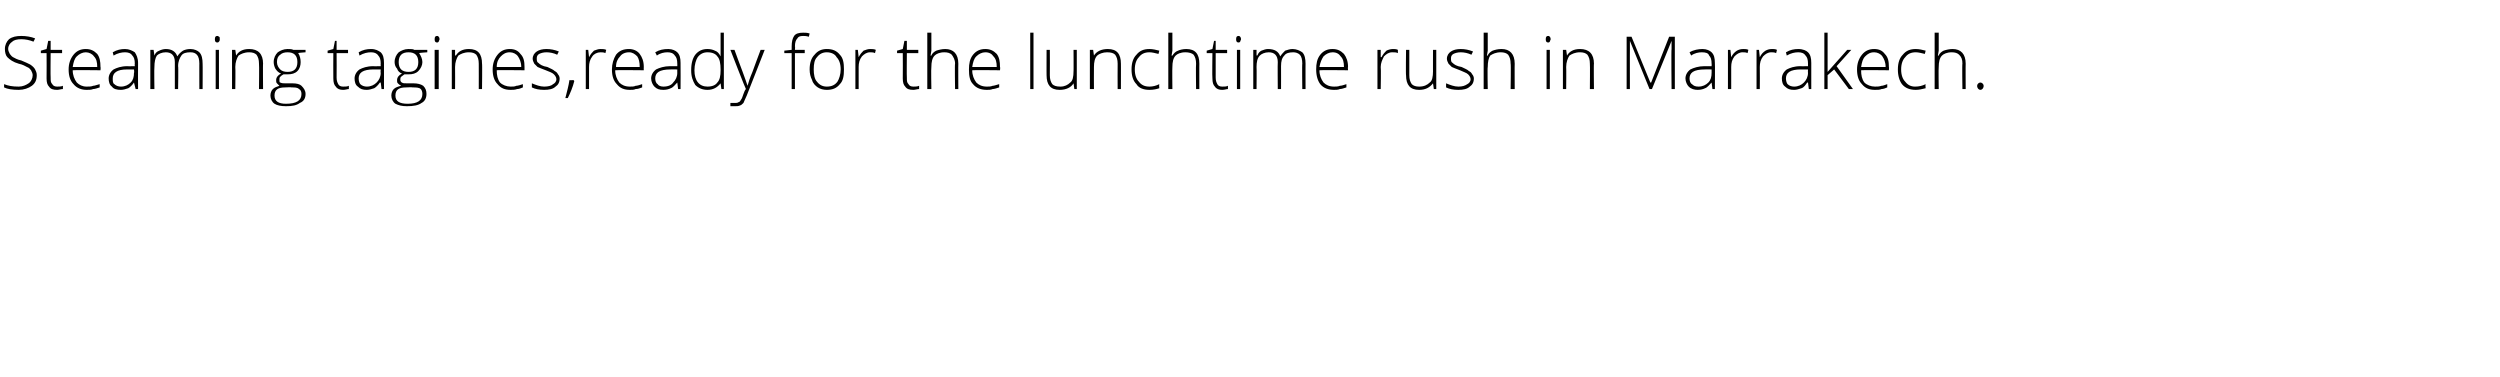 <?xml version="1.0" standalone="no"?><!DOCTYPE svg PUBLIC "-//W3C//DTD SVG 1.1//EN" "http://www.w3.org/Graphics/SVG/1.1/DTD/svg11.dtd"><svg xmlns="http://www.w3.org/2000/svg" version="1.1" width="306px" height="46.2px" viewBox="0 -4 306 46.2" style="top:-4px">  <desc>Steaming tagines,ready for the lunchtime rush in Marrakech.</desc>  <defs/>  <g id="Polygon72293">    <path d="M 4.5 5.2 C 4.5 5.8 4.3 6.2 3.9 6.5 C 3.5 6.8 2.9 7 2.3 7 C 1.5 7 0.9 6.9 0.5 6.7 C 0.5 6.7 0.5 6.3 0.5 6.3 C 1 6.5 1.5 6.6 2.3 6.6 C 2.8 6.6 3.2 6.4 3.5 6.2 C 3.8 6 4 5.6 4 5.2 C 4 5 3.9 4.8 3.8 4.6 C 3.7 4.5 3.6 4.3 3.3 4.2 C 3.1 4.1 2.8 3.9 2.3 3.8 C 1.6 3.6 1.2 3.3 0.9 3 C 0.7 2.8 0.6 2.4 0.6 2 C 0.6 1.5 0.8 1.1 1.1 0.8 C 1.5 0.5 2 0.4 2.6 0.4 C 3.2 0.4 3.8 0.5 4.3 0.7 C 4.3 0.7 4.1 1.1 4.1 1.1 C 3.6 0.9 3.1 0.8 2.6 0.8 C 2.1 0.8 1.7 0.9 1.5 1.1 C 1.2 1.3 1 1.6 1 2 C 1 2.2 1.1 2.4 1.2 2.6 C 1.3 2.7 1.4 2.9 1.6 3 C 1.8 3.1 2.1 3.3 2.6 3.4 C 3.1 3.6 3.5 3.8 3.7 3.9 C 4 4.1 4.2 4.3 4.3 4.5 C 4.4 4.7 4.5 4.9 4.5 5.2 Z M 7 6.6 C 7.2 6.6 7.5 6.6 7.7 6.5 C 7.7 6.5 7.7 6.9 7.7 6.9 C 7.5 6.9 7.2 7 7 7 C 6.5 7 6.2 6.9 6 6.6 C 5.8 6.4 5.7 6.1 5.7 5.6 C 5.72 5.57 5.7 2.5 5.7 2.5 L 5 2.5 L 5 2.2 L 5.7 2 L 5.9 1 L 6.2 1 L 6.2 2.1 L 7.6 2.1 L 7.6 2.5 L 6.2 2.5 C 6.2 2.5 6.17 5.51 6.2 5.5 C 6.2 5.9 6.2 6.1 6.4 6.3 C 6.5 6.5 6.7 6.6 7 6.6 Z M 10.6 7 C 10 7 9.4 6.8 9 6.3 C 8.6 5.9 8.4 5.3 8.4 4.5 C 8.4 3.8 8.6 3.2 9 2.7 C 9.4 2.2 9.9 2 10.5 2 C 11.1 2 11.5 2.2 11.9 2.6 C 12.2 3 12.3 3.5 12.3 4.2 C 12.34 4.21 12.3 4.6 12.3 4.6 C 12.3 4.6 8.9 4.56 8.9 4.6 C 8.9 5.2 9.1 5.7 9.4 6.1 C 9.7 6.4 10.1 6.6 10.6 6.6 C 10.9 6.6 11.2 6.6 11.4 6.5 C 11.6 6.5 11.8 6.4 12.2 6.3 C 12.2 6.3 12.2 6.7 12.2 6.7 C 11.9 6.8 11.6 6.9 11.4 6.9 C 11.2 7 10.9 7 10.6 7 Z M 10.5 2.4 C 10.1 2.4 9.7 2.6 9.4 2.9 C 9.1 3.2 9 3.6 8.9 4.2 C 8.9 4.2 11.9 4.2 11.9 4.2 C 11.9 3.6 11.8 3.2 11.5 2.9 C 11.3 2.6 10.9 2.4 10.5 2.4 Z M 16.6 6.9 L 16.4 6.1 C 16.4 6.1 16.41 6.13 16.4 6.1 C 16.2 6.4 15.9 6.7 15.7 6.8 C 15.4 6.9 15.1 7 14.8 7 C 14.3 7 13.9 6.9 13.7 6.6 C 13.4 6.4 13.3 6 13.3 5.6 C 13.3 5.2 13.5 4.8 13.9 4.5 C 14.3 4.3 14.8 4.1 15.6 4.1 C 15.56 4.12 16.5 4.1 16.5 4.1 C 16.5 4.1 16.47 3.78 16.5 3.8 C 16.5 3.3 16.4 3 16.2 2.8 C 16 2.5 15.7 2.4 15.3 2.4 C 14.9 2.4 14.4 2.5 13.9 2.8 C 13.9 2.8 13.8 2.4 13.8 2.4 C 14.3 2.1 14.8 2 15.3 2 C 15.8 2 16.2 2.2 16.5 2.4 C 16.7 2.7 16.9 3.1 16.9 3.7 C 16.88 3.71 16.9 6.9 16.9 6.9 L 16.6 6.9 Z M 14.8 6.6 C 15.3 6.6 15.7 6.4 16 6.1 C 16.3 5.8 16.4 5.4 16.4 4.9 C 16.45 4.93 16.4 4.5 16.4 4.5 C 16.4 4.5 15.61 4.49 15.6 4.5 C 14.9 4.5 14.5 4.6 14.2 4.8 C 13.9 5 13.8 5.3 13.8 5.6 C 13.8 5.9 13.8 6.2 14 6.3 C 14.2 6.5 14.5 6.6 14.8 6.6 Z M 24.4 6.9 C 24.4 6.9 24.39 3.75 24.4 3.8 C 24.4 3.3 24.3 2.9 24.1 2.7 C 23.9 2.5 23.7 2.4 23.3 2.4 C 22.8 2.4 22.4 2.5 22.2 2.8 C 22 3.1 21.8 3.5 21.8 4.1 C 21.85 4.09 21.8 6.9 21.8 6.9 L 21.4 6.9 C 21.4 6.9 21.41 3.62 21.4 3.6 C 21.4 2.8 21 2.4 20.3 2.4 C 19.8 2.4 19.4 2.6 19.2 2.8 C 19 3.1 18.9 3.6 18.9 4.2 C 18.86 4.25 18.9 6.9 18.9 6.9 L 18.4 6.9 L 18.4 2.1 L 18.8 2.1 L 18.9 2.8 C 18.9 2.8 18.91 2.76 18.9 2.8 C 19 2.5 19.2 2.3 19.5 2.2 C 19.7 2.1 20 2 20.3 2 C 21 2 21.5 2.3 21.7 2.9 C 21.7 2.9 21.7 2.9 21.7 2.9 C 21.9 2.6 22.1 2.4 22.4 2.2 C 22.6 2.1 22.9 2 23.3 2 C 23.8 2 24.2 2.2 24.4 2.4 C 24.7 2.7 24.8 3.2 24.8 3.8 C 24.82 3.76 24.8 6.9 24.8 6.9 L 24.4 6.9 Z M 26.8 6.9 L 26.4 6.9 L 26.4 2.1 L 26.8 2.1 L 26.8 6.9 Z M 26.6 1.2 C 26.4 1.2 26.3 1.1 26.3 0.8 C 26.3 0.5 26.4 0.4 26.6 0.4 C 26.7 0.4 26.7 0.4 26.8 0.5 C 26.9 0.5 26.9 0.6 26.9 0.8 C 26.9 0.9 26.9 1 26.8 1.1 C 26.7 1.2 26.7 1.2 26.6 1.2 C 26.6 1.2 26.6 1.2 26.6 1.2 Z M 31.7 6.9 C 31.7 6.9 31.74 3.79 31.7 3.8 C 31.7 3.3 31.6 3 31.4 2.7 C 31.2 2.5 30.9 2.4 30.5 2.4 C 29.9 2.4 29.5 2.6 29.2 2.8 C 29 3.1 28.8 3.6 28.8 4.2 C 28.84 4.25 28.8 6.9 28.8 6.9 L 28.4 6.9 L 28.4 2.1 L 28.8 2.1 L 28.9 2.8 C 28.9 2.8 28.89 2.76 28.9 2.8 C 29.2 2.3 29.7 2 30.5 2 C 31.6 2 32.2 2.6 32.2 3.8 C 32.17 3.76 32.2 6.9 32.2 6.9 L 31.7 6.9 Z M 37.4 2.1 L 37.4 2.4 C 37.4 2.4 36.45 2.47 36.5 2.5 C 36.7 2.8 36.8 3.2 36.8 3.6 C 36.8 4 36.7 4.4 36.4 4.7 C 36.1 5 35.7 5.1 35.2 5.1 C 34.9 5.1 34.8 5.1 34.7 5.1 C 34.5 5.2 34.4 5.3 34.3 5.4 C 34.2 5.5 34.2 5.6 34.2 5.8 C 34.2 5.9 34.2 6.1 34.3 6.1 C 34.5 6.2 34.7 6.2 34.9 6.2 C 34.9 6.2 35.8 6.2 35.8 6.2 C 36.3 6.2 36.7 6.3 36.9 6.5 C 37.2 6.8 37.4 7.1 37.4 7.5 C 37.4 8 37.2 8.4 36.7 8.6 C 36.3 8.9 35.8 9 35 9 C 34.4 9 33.9 8.9 33.6 8.7 C 33.3 8.5 33.1 8.1 33.1 7.7 C 33.1 7.4 33.2 7.1 33.4 6.9 C 33.6 6.7 33.9 6.6 34.2 6.5 C 34.1 6.4 34 6.3 33.9 6.2 C 33.8 6.1 33.8 6 33.8 5.8 C 33.8 5.5 34 5.2 34.4 5 C 34.1 4.9 33.9 4.7 33.7 4.4 C 33.6 4.2 33.5 3.9 33.5 3.6 C 33.5 3.1 33.7 2.7 34 2.4 C 34.3 2.2 34.7 2 35.2 2 C 35.5 2 35.7 2 35.9 2.1 C 35.91 2.11 37.4 2.1 37.4 2.1 Z M 34.9 6.7 C 34 6.7 33.6 7 33.6 7.7 C 33.6 8.4 34.1 8.7 35 8.7 C 36.3 8.7 36.9 8.3 36.9 7.5 C 36.9 7.2 36.8 7 36.6 6.9 C 36.4 6.7 36.1 6.7 35.7 6.7 C 35.67 6.66 34.9 6.7 34.9 6.7 C 34.9 6.7 34.89 6.66 34.9 6.7 Z M 33.9 3.6 C 33.9 4 34.1 4.3 34.3 4.5 C 34.5 4.7 34.8 4.8 35.2 4.8 C 35.6 4.8 35.9 4.7 36.1 4.5 C 36.3 4.3 36.4 4 36.4 3.6 C 36.4 3.2 36.3 2.9 36.1 2.7 C 35.9 2.5 35.6 2.4 35.2 2.4 C 34.8 2.4 34.5 2.5 34.3 2.7 C 34 2.9 33.9 3.2 33.9 3.6 Z M 42 6.6 C 42.3 6.6 42.5 6.6 42.7 6.5 C 42.7 6.5 42.7 6.9 42.7 6.9 C 42.5 6.9 42.3 7 42 7 C 41.6 7 41.3 6.9 41.1 6.6 C 40.9 6.4 40.8 6.1 40.8 5.6 C 40.78 5.57 40.8 2.5 40.8 2.5 L 40.1 2.5 L 40.1 2.2 L 40.8 2 L 41 1 L 41.2 1 L 41.2 2.1 L 42.6 2.1 L 42.6 2.5 L 41.2 2.5 C 41.2 2.5 41.22 5.51 41.2 5.5 C 41.2 5.9 41.3 6.1 41.4 6.3 C 41.5 6.5 41.7 6.6 42 6.6 Z M 46.7 6.9 L 46.6 6.1 C 46.6 6.1 46.53 6.13 46.5 6.1 C 46.3 6.4 46 6.7 45.8 6.8 C 45.5 6.9 45.2 7 44.9 7 C 44.4 7 44.1 6.9 43.8 6.6 C 43.5 6.4 43.4 6 43.4 5.6 C 43.4 5.2 43.6 4.8 44 4.5 C 44.4 4.3 44.9 4.1 45.7 4.1 C 45.67 4.12 46.6 4.1 46.6 4.1 C 46.6 4.1 46.58 3.78 46.6 3.8 C 46.6 3.3 46.5 3 46.3 2.8 C 46.1 2.5 45.8 2.4 45.4 2.4 C 45 2.4 44.5 2.5 44 2.8 C 44 2.8 43.9 2.4 43.9 2.4 C 44.4 2.1 44.9 2 45.4 2 C 46 2 46.3 2.2 46.6 2.4 C 46.9 2.7 47 3.1 47 3.7 C 47 3.71 47 6.9 47 6.9 L 46.7 6.9 Z M 44.9 6.6 C 45.4 6.6 45.8 6.4 46.1 6.1 C 46.4 5.8 46.6 5.4 46.6 4.9 C 46.56 4.93 46.6 4.5 46.6 4.5 C 46.6 4.5 45.73 4.49 45.7 4.5 C 45.1 4.5 44.6 4.6 44.3 4.8 C 44 5 43.9 5.3 43.9 5.6 C 43.9 5.9 44 6.2 44.1 6.3 C 44.3 6.5 44.6 6.6 44.9 6.6 Z M 52.3 2.1 L 52.3 2.4 C 52.3 2.4 51.28 2.47 51.3 2.5 C 51.5 2.8 51.7 3.2 51.7 3.6 C 51.7 4 51.5 4.4 51.2 4.7 C 50.9 5 50.5 5.1 50 5.1 C 49.8 5.1 49.6 5.1 49.5 5.1 C 49.4 5.2 49.2 5.3 49.1 5.4 C 49 5.5 49 5.6 49 5.8 C 49 5.9 49.1 6.1 49.2 6.1 C 49.3 6.2 49.5 6.2 49.8 6.2 C 49.8 6.2 50.6 6.2 50.6 6.2 C 51.1 6.2 51.5 6.3 51.8 6.5 C 52.1 6.8 52.2 7.1 52.2 7.5 C 52.2 8 52 8.4 51.6 8.6 C 51.2 8.9 50.6 9 49.8 9 C 49.2 9 48.8 8.9 48.4 8.7 C 48.1 8.5 47.9 8.1 47.9 7.7 C 47.9 7.4 48 7.1 48.2 6.9 C 48.4 6.7 48.7 6.6 49.1 6.5 C 48.9 6.4 48.8 6.3 48.7 6.2 C 48.6 6.1 48.6 6 48.6 5.8 C 48.6 5.5 48.8 5.2 49.2 5 C 48.9 4.9 48.7 4.7 48.6 4.4 C 48.4 4.2 48.3 3.9 48.3 3.6 C 48.3 3.1 48.5 2.7 48.8 2.4 C 49.1 2.2 49.5 2 50 2 C 50.3 2 50.6 2 50.7 2.1 C 50.74 2.11 52.3 2.1 52.3 2.1 Z M 49.7 6.7 C 48.8 6.7 48.4 7 48.4 7.7 C 48.4 8.4 48.9 8.7 49.9 8.7 C 51.1 8.7 51.7 8.3 51.7 7.5 C 51.7 7.2 51.6 7 51.5 6.9 C 51.3 6.7 50.9 6.7 50.5 6.7 C 50.5 6.66 49.7 6.7 49.7 6.7 C 49.7 6.7 49.72 6.66 49.7 6.7 Z M 48.8 3.6 C 48.8 4 48.9 4.3 49.1 4.5 C 49.3 4.7 49.6 4.8 50 4.8 C 50.4 4.8 50.7 4.7 50.9 4.5 C 51.1 4.3 51.2 4 51.2 3.6 C 51.2 3.2 51.1 2.9 50.9 2.7 C 50.7 2.5 50.4 2.4 50 2.4 C 49.6 2.4 49.3 2.5 49.1 2.7 C 48.9 2.9 48.8 3.2 48.8 3.6 Z M 53.7 6.9 L 53.2 6.9 L 53.2 2.1 L 53.7 2.1 L 53.7 6.9 Z M 53.5 1.2 C 53.3 1.2 53.2 1.1 53.2 0.8 C 53.2 0.5 53.3 0.4 53.5 0.4 C 53.6 0.4 53.6 0.4 53.7 0.5 C 53.7 0.5 53.8 0.6 53.8 0.8 C 53.8 0.9 53.7 1 53.7 1.1 C 53.6 1.2 53.6 1.2 53.5 1.2 C 53.5 1.2 53.5 1.2 53.5 1.2 Z M 58.6 6.9 C 58.6 6.9 58.61 3.79 58.6 3.8 C 58.6 3.3 58.5 3 58.3 2.7 C 58.1 2.5 57.8 2.4 57.4 2.4 C 56.8 2.4 56.4 2.6 56.1 2.8 C 55.9 3.1 55.7 3.6 55.7 4.2 C 55.72 4.25 55.7 6.9 55.7 6.9 L 55.3 6.9 L 55.3 2.1 L 55.7 2.1 L 55.7 2.8 C 55.7 2.8 55.76 2.76 55.8 2.8 C 56.1 2.3 56.6 2 57.4 2 C 58.5 2 59 2.6 59 3.8 C 59.04 3.76 59 6.9 59 6.9 L 58.6 6.9 Z M 62.5 7 C 61.8 7 61.3 6.8 60.9 6.3 C 60.5 5.9 60.3 5.3 60.3 4.5 C 60.3 3.8 60.5 3.2 60.9 2.7 C 61.3 2.2 61.8 2 62.4 2 C 63 2 63.4 2.2 63.7 2.6 C 64.1 3 64.2 3.5 64.2 4.2 C 64.21 4.21 64.2 4.6 64.2 4.6 C 64.2 4.6 60.77 4.56 60.8 4.6 C 60.8 5.2 60.9 5.7 61.2 6.1 C 61.5 6.4 62 6.6 62.5 6.6 C 62.8 6.6 63 6.6 63.2 6.5 C 63.4 6.5 63.7 6.4 64 6.3 C 64 6.3 64 6.7 64 6.7 C 63.8 6.8 63.5 6.9 63.3 6.9 C 63 7 62.8 7 62.5 7 Z M 62.4 2.4 C 61.9 2.4 61.6 2.6 61.3 2.9 C 61 3.2 60.8 3.6 60.8 4.2 C 60.8 4.2 63.8 4.2 63.8 4.2 C 63.8 3.6 63.6 3.2 63.4 2.9 C 63.2 2.6 62.8 2.4 62.4 2.4 Z M 68.5 5.6 C 68.5 6.1 68.3 6.4 68 6.6 C 67.7 6.9 67.2 7 66.6 7 C 66 7 65.5 6.9 65.1 6.7 C 65.1 6.7 65.1 6.2 65.1 6.2 C 65.6 6.4 66.1 6.6 66.6 6.6 C 67.1 6.6 67.5 6.5 67.7 6.3 C 67.9 6.2 68.1 6 68.1 5.7 C 68.1 5.5 68 5.3 67.8 5.1 C 67.6 4.9 67.3 4.8 66.8 4.6 C 66.3 4.4 66 4.3 65.8 4.2 C 65.6 4 65.5 3.9 65.4 3.8 C 65.3 3.6 65.2 3.4 65.2 3.2 C 65.2 2.8 65.4 2.5 65.7 2.3 C 66 2.1 66.4 2 66.9 2 C 67.4 2 67.9 2.1 68.4 2.3 C 68.4 2.3 68.2 2.7 68.2 2.7 C 67.8 2.5 67.3 2.4 66.9 2.4 C 66.5 2.4 66.2 2.5 66 2.6 C 65.8 2.7 65.7 2.9 65.7 3.1 C 65.7 3.4 65.7 3.6 65.9 3.7 C 66.1 3.9 66.4 4.1 67 4.2 C 67.4 4.4 67.7 4.5 67.9 4.7 C 68.1 4.8 68.2 4.9 68.3 5.1 C 68.4 5.2 68.5 5.4 68.5 5.6 Z M 70.2 5.8 C 70.2 5.8 70.27 5.93 70.3 5.9 C 70.1 6.7 69.8 7.4 69.5 8 C 69.5 8 69.2 8 69.2 8 C 69.4 7.2 69.6 6.5 69.7 5.8 C 69.71 5.84 70.2 5.8 70.2 5.8 Z M 73.5 2 C 73.7 2 74 2 74.2 2.1 C 74.2 2.1 74.1 2.5 74.1 2.5 C 73.9 2.4 73.7 2.4 73.5 2.4 C 73.1 2.4 72.7 2.6 72.5 2.9 C 72.2 3.3 72.1 3.7 72.1 4.2 C 72.09 4.25 72.1 6.9 72.1 6.9 L 71.7 6.9 L 71.7 2.1 L 72 2.1 L 72.1 3 C 72.1 3 72.1 2.97 72.1 3 C 72.3 2.6 72.5 2.4 72.7 2.2 C 73 2.1 73.2 2 73.5 2 Z M 77.1 7 C 76.4 7 75.9 6.8 75.5 6.3 C 75.1 5.9 74.9 5.3 74.9 4.5 C 74.9 3.8 75.1 3.2 75.4 2.7 C 75.8 2.2 76.3 2 77 2 C 77.5 2 78 2.2 78.3 2.6 C 78.6 3 78.8 3.5 78.8 4.2 C 78.78 4.21 78.8 4.6 78.8 4.6 C 78.8 4.6 75.34 4.56 75.3 4.6 C 75.3 5.2 75.5 5.7 75.8 6.1 C 76.1 6.4 76.5 6.6 77.1 6.6 C 77.4 6.6 77.6 6.6 77.8 6.5 C 78 6.5 78.3 6.4 78.6 6.3 C 78.6 6.3 78.6 6.7 78.6 6.7 C 78.3 6.8 78.1 6.9 77.8 6.9 C 77.6 7 77.4 7 77.1 7 Z M 77 2.4 C 76.5 2.4 76.1 2.6 75.9 2.9 C 75.6 3.2 75.4 3.6 75.4 4.2 C 75.4 4.2 78.3 4.2 78.3 4.2 C 78.3 3.6 78.2 3.2 78 2.9 C 77.7 2.6 77.4 2.4 77 2.4 Z M 83 6.9 L 82.9 6.1 C 82.9 6.1 82.85 6.13 82.9 6.1 C 82.6 6.4 82.4 6.7 82.1 6.8 C 81.9 6.9 81.6 7 81.2 7 C 80.7 7 80.4 6.9 80.1 6.6 C 79.9 6.4 79.7 6 79.7 5.6 C 79.7 5.2 79.9 4.8 80.3 4.5 C 80.7 4.3 81.3 4.1 82 4.1 C 82 4.12 82.9 4.1 82.9 4.1 C 82.9 4.1 82.91 3.78 82.9 3.8 C 82.9 3.3 82.8 3 82.6 2.8 C 82.4 2.5 82.1 2.4 81.7 2.4 C 81.3 2.4 80.8 2.5 80.4 2.8 C 80.4 2.8 80.2 2.4 80.2 2.4 C 80.7 2.1 81.2 2 81.8 2 C 82.3 2 82.7 2.2 82.9 2.4 C 83.2 2.7 83.3 3.1 83.3 3.7 C 83.32 3.71 83.3 6.9 83.3 6.9 L 83 6.9 Z M 81.2 6.6 C 81.8 6.6 82.2 6.4 82.4 6.1 C 82.7 5.8 82.9 5.4 82.9 4.9 C 82.89 4.93 82.9 4.5 82.9 4.5 C 82.9 4.5 82.05 4.49 82.1 4.5 C 81.4 4.5 80.9 4.6 80.6 4.8 C 80.3 5 80.2 5.3 80.2 5.6 C 80.2 5.9 80.3 6.2 80.5 6.3 C 80.6 6.5 80.9 6.6 81.2 6.6 Z M 86.6 2 C 87 2 87.3 2.1 87.5 2.2 C 87.8 2.3 88 2.5 88.2 2.9 C 88.2 2.9 88.2 2.9 88.2 2.9 C 88.2 2.5 88.2 2.1 88.2 1.8 C 88.19 1.77 88.2 0 88.2 0 L 88.6 0 L 88.6 6.9 L 88.3 6.9 L 88.2 6.2 C 88.2 6.2 88.19 6.16 88.2 6.2 C 87.8 6.7 87.3 7 86.6 7 C 86 7 85.5 6.8 85.1 6.4 C 84.8 5.9 84.6 5.4 84.6 4.6 C 84.6 3.7 84.8 3.1 85.1 2.7 C 85.5 2.2 86 2 86.6 2 Z M 86.6 2.4 C 86.1 2.4 85.7 2.6 85.4 3 C 85.2 3.3 85 3.9 85 4.6 C 85 5.9 85.6 6.6 86.6 6.6 C 87.2 6.6 87.6 6.4 87.8 6.1 C 88.1 5.8 88.2 5.3 88.2 4.6 C 88.2 4.6 88.2 4.5 88.2 4.5 C 88.2 3.8 88.1 3.2 87.8 2.9 C 87.6 2.6 87.2 2.4 86.6 2.4 Z M 89.4 2.1 L 89.9 2.1 C 89.9 2.1 90.88 4.79 90.9 4.8 C 91.2 5.6 91.4 6.2 91.5 6.5 C 91.5 6.5 91.5 6.5 91.5 6.5 C 91.6 6.1 91.8 5.5 92.1 4.8 C 92.1 4.76 93.1 2.1 93.1 2.1 L 93.6 2.1 C 93.6 2.1 91.42 7.66 91.4 7.7 C 91.2 8.1 91.1 8.4 91 8.6 C 90.9 8.7 90.7 8.9 90.6 8.9 C 90.4 9 90.2 9 90 9 C 89.8 9 89.6 9 89.4 9 C 89.4 9 89.4 8.6 89.4 8.6 C 89.6 8.6 89.8 8.6 90 8.6 C 90.1 8.6 90.3 8.6 90.4 8.5 C 90.5 8.5 90.6 8.4 90.7 8.2 C 90.8 8.1 90.9 7.8 91 7.5 C 91.1 7.2 91.2 7 91.3 6.9 C 91.25 6.89 89.4 2.1 89.4 2.1 Z M 98.5 2.5 L 97.3 2.5 L 97.3 6.9 L 96.9 6.9 L 96.9 2.5 L 96 2.5 L 96 2.2 L 96.9 2.1 C 96.9 2.1 96.91 1.7 96.9 1.7 C 96.9 1.1 97 0.7 97.2 0.4 C 97.4 0.1 97.8 0 98.3 0 C 98.6 0 98.8 0 99.1 0.1 C 99.1 0.1 99 0.5 99 0.5 C 98.7 0.4 98.5 0.4 98.3 0.4 C 97.9 0.4 97.7 0.5 97.6 0.7 C 97.4 0.9 97.3 1.2 97.3 1.7 C 97.34 1.67 97.3 2.1 97.3 2.1 L 98.5 2.1 L 98.5 2.5 Z M 103.3 4.5 C 103.3 5.3 103.2 5.9 102.8 6.3 C 102.4 6.8 101.9 7 101.2 7 C 100.8 7 100.4 6.9 100.1 6.7 C 99.8 6.5 99.5 6.2 99.4 5.8 C 99.2 5.4 99.1 5 99.1 4.5 C 99.1 3.7 99.3 3.1 99.7 2.7 C 100.1 2.2 100.6 2 101.2 2 C 101.9 2 102.4 2.2 102.8 2.7 C 103.2 3.1 103.3 3.7 103.3 4.5 Z M 99.6 4.5 C 99.6 5.1 99.7 5.7 100 6 C 100.3 6.4 100.7 6.6 101.2 6.6 C 101.8 6.6 102.2 6.4 102.5 6 C 102.7 5.7 102.9 5.1 102.9 4.5 C 102.9 3.8 102.7 3.3 102.4 3 C 102.2 2.6 101.7 2.4 101.2 2.4 C 100.7 2.4 100.3 2.6 100 3 C 99.7 3.3 99.6 3.8 99.6 4.5 Z M 106.5 2 C 106.7 2 107 2 107.2 2.1 C 107.2 2.1 107.1 2.5 107.1 2.5 C 106.9 2.4 106.7 2.4 106.5 2.4 C 106.1 2.4 105.8 2.6 105.5 2.9 C 105.2 3.3 105.1 3.7 105.1 4.2 C 105.1 4.25 105.1 6.9 105.1 6.9 L 104.7 6.9 L 104.7 2.1 L 105 2.1 L 105.1 3 C 105.1 3 105.11 2.97 105.1 3 C 105.3 2.6 105.5 2.4 105.7 2.2 C 106 2.1 106.2 2 106.5 2 Z M 111.8 6.6 C 112 6.6 112.3 6.6 112.5 6.5 C 112.5 6.5 112.5 6.9 112.5 6.9 C 112.3 6.9 112 7 111.8 7 C 111.3 7 111 6.9 110.8 6.6 C 110.6 6.4 110.5 6.1 110.5 5.6 C 110.52 5.57 110.5 2.5 110.5 2.5 L 109.8 2.5 L 109.8 2.2 L 110.5 2 L 110.7 1 L 111 1 L 111 2.1 L 112.4 2.1 L 112.4 2.5 L 111 2.5 C 111 2.5 110.97 5.51 111 5.5 C 111 5.9 111 6.1 111.2 6.3 C 111.3 6.5 111.5 6.6 111.8 6.6 Z M 116.9 6.9 C 116.9 6.9 116.85 3.79 116.9 3.8 C 116.9 3.3 116.7 3 116.5 2.7 C 116.3 2.5 116 2.4 115.6 2.4 C 115 2.4 114.6 2.6 114.4 2.8 C 114.1 3.1 114 3.6 114 4.2 C 113.95 4.25 114 6.9 114 6.9 L 113.5 6.9 L 113.5 0 L 114 0 L 114 2.2 L 113.9 2.8 C 113.9 2.8 113.96 2.83 114 2.8 C 114.1 2.5 114.4 2.3 114.6 2.2 C 114.9 2.1 115.3 2 115.7 2 C 116.7 2 117.3 2.6 117.3 3.8 C 117.28 3.76 117.3 6.9 117.3 6.9 L 116.9 6.9 Z M 120.8 7 C 120.1 7 119.5 6.8 119.1 6.3 C 118.7 5.9 118.6 5.3 118.6 4.5 C 118.6 3.8 118.7 3.2 119.1 2.7 C 119.5 2.2 120 2 120.6 2 C 121.2 2 121.6 2.2 122 2.6 C 122.3 3 122.4 3.5 122.4 4.2 C 122.45 4.21 122.4 4.6 122.4 4.6 C 122.4 4.6 119.01 4.56 119 4.6 C 119 5.2 119.2 5.7 119.5 6.1 C 119.8 6.4 120.2 6.6 120.8 6.6 C 121 6.6 121.3 6.6 121.5 6.5 C 121.7 6.5 121.9 6.4 122.3 6.3 C 122.3 6.3 122.3 6.7 122.3 6.7 C 122 6.8 121.7 6.9 121.5 6.9 C 121.3 7 121 7 120.8 7 Z M 120.6 2.4 C 120.2 2.4 119.8 2.6 119.5 2.9 C 119.2 3.2 119.1 3.6 119 4.2 C 119 4.2 122 4.2 122 4.2 C 122 3.6 121.9 3.2 121.6 2.9 C 121.4 2.6 121.1 2.4 120.6 2.4 Z M 126.5 6.9 L 126.1 6.9 L 126.1 0 L 126.5 0 L 126.5 6.9 Z M 128.5 2.1 C 128.5 2.1 128.52 5.2 128.5 5.2 C 128.5 5.7 128.6 6 128.8 6.3 C 129 6.5 129.3 6.6 129.8 6.6 C 130.3 6.6 130.7 6.4 131 6.1 C 131.3 5.9 131.4 5.4 131.4 4.7 C 131.42 4.75 131.4 2.1 131.4 2.1 L 131.8 2.1 L 131.8 6.9 L 131.5 6.9 L 131.4 6.2 C 131.4 6.2 131.37 6.23 131.4 6.2 C 131.1 6.7 130.5 7 129.7 7 C 128.6 7 128.1 6.4 128.1 5.2 C 128.09 5.23 128.1 2.1 128.1 2.1 L 128.5 2.1 Z M 136.8 6.9 C 136.8 6.9 136.78 3.79 136.8 3.8 C 136.8 3.3 136.7 3 136.5 2.7 C 136.3 2.5 136 2.4 135.5 2.4 C 135 2.4 134.5 2.6 134.3 2.8 C 134 3.1 133.9 3.6 133.9 4.2 C 133.88 4.25 133.9 6.9 133.9 6.9 L 133.4 6.9 L 133.4 2.1 L 133.8 2.1 L 133.9 2.8 C 133.9 2.8 133.93 2.76 133.9 2.8 C 134.2 2.3 134.8 2 135.6 2 C 136.7 2 137.2 2.6 137.2 3.8 C 137.21 3.76 137.2 6.9 137.2 6.9 L 136.8 6.9 Z M 141.9 6.8 C 141.6 6.9 141.2 7 140.7 7 C 140 7 139.4 6.8 139.1 6.3 C 138.7 5.9 138.5 5.3 138.5 4.5 C 138.5 3.7 138.7 3.1 139.1 2.7 C 139.5 2.2 140 2 140.7 2 C 141.1 2 141.5 2.1 141.9 2.2 C 141.9 2.2 141.8 2.6 141.8 2.6 C 141.4 2.5 141 2.4 140.7 2.4 C 140.1 2.4 139.7 2.6 139.4 3 C 139.1 3.3 138.9 3.8 138.9 4.5 C 138.9 5.2 139.1 5.7 139.4 6 C 139.7 6.4 140.1 6.6 140.7 6.6 C 141.1 6.6 141.5 6.5 141.9 6.3 C 141.86 6.35 141.9 6.8 141.9 6.8 C 141.9 6.8 141.86 6.75 141.9 6.8 Z M 146.4 6.9 C 146.4 6.9 146.36 3.79 146.4 3.8 C 146.4 3.3 146.3 3 146.1 2.7 C 145.9 2.5 145.5 2.4 145.1 2.4 C 144.5 2.4 144.1 2.6 143.9 2.8 C 143.6 3.1 143.5 3.6 143.5 4.2 C 143.47 4.25 143.5 6.9 143.5 6.9 L 143 6.9 L 143 0 L 143.5 0 L 143.5 2.2 L 143.4 2.8 C 143.4 2.8 143.48 2.83 143.5 2.8 C 143.7 2.5 143.9 2.3 144.2 2.2 C 144.4 2.1 144.8 2 145.2 2 C 146.3 2 146.8 2.6 146.8 3.8 C 146.79 3.76 146.8 6.9 146.8 6.9 L 146.4 6.9 Z M 149.6 6.6 C 149.9 6.6 150.1 6.6 150.3 6.5 C 150.3 6.5 150.3 6.9 150.3 6.9 C 150.1 6.9 149.9 7 149.6 7 C 149.2 7 148.9 6.9 148.7 6.6 C 148.5 6.4 148.4 6.1 148.4 5.6 C 148.36 5.57 148.4 2.5 148.4 2.5 L 147.7 2.5 L 147.7 2.2 L 148.4 2 L 148.6 1 L 148.8 1 L 148.8 2.1 L 150.2 2.1 L 150.2 2.5 L 148.8 2.5 C 148.8 2.5 148.8 5.51 148.8 5.5 C 148.8 5.9 148.9 6.1 149 6.3 C 149.1 6.5 149.3 6.6 149.6 6.6 Z M 151.8 6.9 L 151.4 6.9 L 151.4 2.1 L 151.8 2.1 L 151.8 6.9 Z M 151.6 1.2 C 151.4 1.2 151.3 1.1 151.3 0.8 C 151.3 0.5 151.4 0.4 151.6 0.4 C 151.7 0.4 151.7 0.4 151.8 0.5 C 151.8 0.5 151.9 0.6 151.9 0.8 C 151.9 0.9 151.8 1 151.8 1.1 C 151.7 1.2 151.7 1.2 151.6 1.2 C 151.6 1.2 151.6 1.2 151.6 1.2 Z M 159.4 6.9 C 159.4 6.9 159.36 3.75 159.4 3.8 C 159.4 3.3 159.3 2.9 159.1 2.7 C 158.9 2.5 158.6 2.4 158.3 2.4 C 157.8 2.4 157.4 2.5 157.2 2.8 C 156.9 3.1 156.8 3.5 156.8 4.1 C 156.81 4.09 156.8 6.9 156.8 6.9 L 156.4 6.9 C 156.4 6.9 156.37 3.62 156.4 3.6 C 156.4 2.8 156 2.4 155.3 2.4 C 154.8 2.4 154.4 2.6 154.2 2.8 C 153.9 3.1 153.8 3.6 153.8 4.2 C 153.83 4.25 153.8 6.9 153.8 6.9 L 153.4 6.9 L 153.4 2.1 L 153.8 2.1 L 153.8 2.8 C 153.8 2.8 153.87 2.76 153.9 2.8 C 154 2.5 154.2 2.3 154.4 2.2 C 154.7 2.1 154.9 2 155.2 2 C 156 2 156.5 2.3 156.7 2.9 C 156.7 2.9 156.7 2.9 156.7 2.9 C 156.9 2.6 157.1 2.4 157.3 2.2 C 157.6 2.1 157.9 2 158.2 2 C 158.7 2 159.1 2.2 159.4 2.4 C 159.7 2.7 159.8 3.2 159.8 3.8 C 159.79 3.76 159.8 6.9 159.8 6.9 L 159.4 6.9 Z M 163.3 7 C 162.6 7 162 6.8 161.6 6.3 C 161.3 5.9 161.1 5.3 161.1 4.5 C 161.1 3.8 161.2 3.2 161.6 2.7 C 162 2.2 162.5 2 163.1 2 C 163.7 2 164.1 2.2 164.5 2.6 C 164.8 3 165 3.5 165 4.2 C 164.96 4.21 165 4.6 165 4.6 C 165 4.6 161.52 4.56 161.5 4.6 C 161.5 5.2 161.7 5.7 162 6.1 C 162.3 6.4 162.7 6.6 163.3 6.6 C 163.5 6.6 163.8 6.6 164 6.5 C 164.2 6.5 164.5 6.4 164.8 6.3 C 164.8 6.3 164.8 6.7 164.8 6.7 C 164.5 6.8 164.2 6.9 164 6.9 C 163.8 7 163.5 7 163.3 7 Z M 163.1 2.4 C 162.7 2.4 162.3 2.6 162 2.9 C 161.8 3.2 161.6 3.6 161.5 4.2 C 161.5 4.2 164.5 4.2 164.5 4.2 C 164.5 3.6 164.4 3.2 164.1 2.9 C 163.9 2.6 163.6 2.4 163.1 2.4 Z M 170.5 2 C 170.7 2 170.9 2 171.1 2.1 C 171.1 2.1 171.1 2.5 171.1 2.5 C 170.9 2.4 170.7 2.4 170.4 2.4 C 170 2.4 169.7 2.6 169.4 2.9 C 169.2 3.3 169 3.7 169 4.2 C 169.05 4.25 169 6.9 169 6.9 L 168.6 6.9 L 168.6 2.1 L 169 2.1 L 169 3 C 169 3 169.06 2.97 169.1 3 C 169.3 2.6 169.5 2.4 169.7 2.2 C 169.9 2.1 170.2 2 170.5 2 Z M 172.5 2.1 C 172.5 2.1 172.49 5.2 172.5 5.2 C 172.5 5.7 172.6 6 172.8 6.3 C 173 6.5 173.3 6.6 173.7 6.6 C 174.3 6.6 174.7 6.4 175 6.1 C 175.3 5.9 175.4 5.4 175.4 4.7 C 175.39 4.75 175.4 2.1 175.4 2.1 L 175.8 2.1 L 175.8 6.9 L 175.5 6.9 L 175.4 6.2 C 175.4 6.2 175.35 6.23 175.4 6.2 C 175 6.7 174.5 7 173.7 7 C 172.6 7 172.1 6.4 172.1 5.2 C 172.06 5.23 172.1 2.1 172.1 2.1 L 172.5 2.1 Z M 180.4 5.6 C 180.4 6.1 180.2 6.4 179.9 6.6 C 179.6 6.9 179.1 7 178.5 7 C 177.9 7 177.4 6.9 177 6.7 C 177 6.7 177 6.2 177 6.2 C 177.5 6.4 178 6.6 178.5 6.6 C 179 6.6 179.3 6.5 179.6 6.3 C 179.8 6.2 180 6 180 5.7 C 180 5.5 179.9 5.3 179.7 5.1 C 179.5 4.9 179.1 4.8 178.7 4.6 C 178.2 4.4 177.9 4.3 177.7 4.2 C 177.5 4 177.4 3.9 177.3 3.8 C 177.2 3.6 177.1 3.4 177.1 3.2 C 177.1 2.8 177.3 2.5 177.6 2.3 C 177.9 2.1 178.3 2 178.8 2 C 179.3 2 179.8 2.1 180.3 2.3 C 180.3 2.3 180.1 2.7 180.1 2.7 C 179.7 2.5 179.2 2.4 178.8 2.4 C 178.4 2.4 178.1 2.5 177.9 2.6 C 177.7 2.7 177.6 2.9 177.6 3.1 C 177.6 3.4 177.6 3.6 177.8 3.7 C 178 3.9 178.3 4.1 178.9 4.2 C 179.3 4.4 179.6 4.5 179.8 4.7 C 180 4.8 180.1 4.9 180.2 5.1 C 180.3 5.2 180.4 5.4 180.4 5.6 Z M 184.9 6.9 C 184.9 6.9 184.95 3.79 184.9 3.8 C 184.9 3.3 184.8 3 184.6 2.7 C 184.4 2.5 184.1 2.4 183.7 2.4 C 183.1 2.4 182.7 2.6 182.4 2.8 C 182.2 3.1 182.1 3.6 182.1 4.2 C 182.05 4.25 182.1 6.9 182.1 6.9 L 181.6 6.9 L 181.6 0 L 182.1 0 L 182.1 2.2 L 182 2.8 C 182 2.8 182.06 2.83 182.1 2.8 C 182.2 2.5 182.5 2.3 182.7 2.2 C 183 2.1 183.3 2 183.8 2 C 184.8 2 185.4 2.6 185.4 3.8 C 185.38 3.76 185.4 6.9 185.4 6.9 L 184.9 6.9 Z M 189.7 6.9 L 189.3 6.9 L 189.3 2.1 L 189.7 2.1 L 189.7 6.9 Z M 189.5 1.2 C 189.3 1.2 189.2 1.1 189.2 0.8 C 189.2 0.5 189.3 0.4 189.5 0.4 C 189.6 0.4 189.6 0.4 189.7 0.5 C 189.7 0.5 189.8 0.6 189.8 0.8 C 189.8 0.9 189.7 1 189.7 1.1 C 189.6 1.2 189.6 1.2 189.5 1.2 C 189.5 1.2 189.5 1.2 189.5 1.2 Z M 194.6 6.9 C 194.6 6.9 194.63 3.79 194.6 3.8 C 194.6 3.3 194.5 3 194.3 2.7 C 194.1 2.5 193.8 2.4 193.4 2.4 C 192.8 2.4 192.4 2.6 192.1 2.8 C 191.9 3.1 191.7 3.6 191.7 4.2 C 191.73 4.25 191.7 6.9 191.7 6.9 L 191.3 6.9 L 191.3 2.1 L 191.7 2.1 L 191.8 2.8 C 191.8 2.8 191.78 2.76 191.8 2.8 C 192.1 2.3 192.6 2 193.4 2 C 194.5 2 195.1 2.6 195.1 3.8 C 195.06 3.76 195.1 6.9 195.1 6.9 L 194.6 6.9 Z M 201.9 6.9 L 199.5 1 C 199.5 1 199.45 0.95 199.5 1 C 199.5 1.3 199.5 1.7 199.5 2.1 C 199.49 2.07 199.5 6.9 199.5 6.9 L 199.1 6.9 L 199.1 0.5 L 199.7 0.5 L 202 6.1 L 202.1 6.1 L 204.3 0.5 L 205 0.5 L 205 6.9 L 204.6 6.9 C 204.6 6.9 204.55 2.02 204.6 2 C 204.6 1.7 204.6 1.3 204.6 1 C 204.6 0.96 204.6 1 204.6 1 L 202.2 6.9 L 201.9 6.9 Z M 209.6 6.9 L 209.5 6.1 C 209.5 6.1 209.47 6.13 209.5 6.1 C 209.2 6.4 209 6.7 208.7 6.8 C 208.5 6.9 208.2 7 207.8 7 C 207.4 7 207 6.9 206.7 6.6 C 206.5 6.4 206.3 6 206.3 5.6 C 206.3 5.2 206.5 4.8 206.9 4.5 C 207.3 4.3 207.9 4.1 208.6 4.1 C 208.61 4.12 209.5 4.1 209.5 4.1 C 209.5 4.1 209.52 3.78 209.5 3.8 C 209.5 3.3 209.4 3 209.2 2.8 C 209.1 2.5 208.8 2.4 208.3 2.4 C 207.9 2.4 207.4 2.5 207 2.8 C 207 2.8 206.8 2.4 206.8 2.4 C 207.3 2.1 207.9 2 208.4 2 C 208.9 2 209.3 2.2 209.5 2.4 C 209.8 2.7 209.9 3.1 209.9 3.7 C 209.93 3.71 209.9 6.9 209.9 6.9 L 209.6 6.9 Z M 207.9 6.6 C 208.4 6.6 208.8 6.4 209.1 6.1 C 209.4 5.8 209.5 5.4 209.5 4.9 C 209.5 4.93 209.5 4.5 209.5 4.5 C 209.5 4.5 208.67 4.49 208.7 4.5 C 208 4.5 207.5 4.6 207.2 4.8 C 206.9 5 206.8 5.3 206.8 5.6 C 206.8 5.9 206.9 6.2 207.1 6.3 C 207.3 6.5 207.5 6.6 207.9 6.6 Z M 213.4 2 C 213.6 2 213.8 2 214 2.1 C 214 2.1 213.9 2.5 213.9 2.5 C 213.7 2.4 213.5 2.4 213.3 2.4 C 212.9 2.4 212.6 2.6 212.3 2.9 C 212 3.3 211.9 3.7 211.9 4.2 C 211.91 4.25 211.9 6.9 211.9 6.9 L 211.5 6.9 L 211.5 2.1 L 211.8 2.1 L 211.9 3 C 211.9 3 211.92 2.97 211.9 3 C 212.1 2.6 212.3 2.4 212.6 2.2 C 212.8 2.1 213 2 213.4 2 Z M 216.9 2 C 217.1 2 217.3 2 217.5 2.1 C 217.5 2.1 217.4 2.5 217.4 2.5 C 217.2 2.4 217 2.4 216.8 2.4 C 216.4 2.4 216.1 2.6 215.8 2.9 C 215.5 3.3 215.4 3.7 215.4 4.2 C 215.42 4.25 215.4 6.9 215.4 6.9 L 215 6.9 L 215 2.1 L 215.3 2.1 L 215.4 3 C 215.4 3 215.42 2.97 215.4 3 C 215.6 2.6 215.8 2.4 216.1 2.2 C 216.3 2.1 216.5 2 216.9 2 Z M 221.4 6.9 L 221.3 6.1 C 221.3 6.1 221.24 6.13 221.2 6.1 C 221 6.4 220.8 6.7 220.5 6.8 C 220.2 6.9 219.9 7 219.6 7 C 219.1 7 218.8 6.9 218.5 6.6 C 218.2 6.4 218.1 6 218.1 5.6 C 218.1 5.2 218.3 4.8 218.7 4.5 C 219.1 4.3 219.6 4.1 220.4 4.1 C 220.38 4.12 221.3 4.1 221.3 4.1 C 221.3 4.1 221.29 3.78 221.3 3.8 C 221.3 3.3 221.2 3 221 2.8 C 220.8 2.5 220.5 2.4 220.1 2.4 C 219.7 2.4 219.2 2.5 218.7 2.8 C 218.7 2.8 218.6 2.4 218.6 2.4 C 219.1 2.1 219.6 2 220.1 2 C 220.7 2 221.1 2.2 221.3 2.4 C 221.6 2.7 221.7 3.1 221.7 3.7 C 221.7 3.71 221.7 6.9 221.7 6.9 L 221.4 6.9 Z M 219.6 6.6 C 220.1 6.6 220.5 6.4 220.8 6.1 C 221.1 5.8 221.3 5.4 221.3 4.9 C 221.27 4.93 221.3 4.5 221.3 4.5 C 221.3 4.5 220.44 4.49 220.4 4.5 C 219.8 4.5 219.3 4.6 219 4.8 C 218.7 5 218.6 5.3 218.6 5.6 C 218.6 5.9 218.7 6.2 218.8 6.3 C 219 6.5 219.3 6.6 219.6 6.6 Z M 223.7 4.8 L 226.1 2.1 L 226.6 2.1 L 224.8 4.1 L 226.8 6.9 L 226.3 6.9 L 224.5 4.5 L 223.7 5.2 L 223.7 6.9 L 223.3 6.9 L 223.3 0 L 223.7 0 L 223.7 3.5 L 223.7 4.8 L 223.7 4.8 Z M 229.5 7 C 228.8 7 228.3 6.8 227.9 6.3 C 227.5 5.9 227.3 5.3 227.3 4.5 C 227.3 3.8 227.5 3.2 227.9 2.7 C 228.3 2.2 228.8 2 229.4 2 C 230 2 230.4 2.2 230.7 2.6 C 231.1 3 231.2 3.5 231.2 4.2 C 231.23 4.21 231.2 4.6 231.2 4.6 C 231.2 4.6 227.79 4.56 227.8 4.6 C 227.8 5.2 227.9 5.7 228.2 6.1 C 228.5 6.4 229 6.6 229.5 6.6 C 229.8 6.6 230 6.6 230.3 6.5 C 230.5 6.5 230.7 6.4 231 6.3 C 231 6.3 231 6.7 231 6.7 C 230.8 6.8 230.5 6.9 230.3 6.9 C 230.1 7 229.8 7 229.5 7 Z M 229.4 2.4 C 228.9 2.4 228.6 2.6 228.3 2.9 C 228 3.2 227.9 3.6 227.8 4.2 C 227.8 4.2 230.8 4.2 230.8 4.2 C 230.8 3.6 230.6 3.2 230.4 2.9 C 230.2 2.6 229.8 2.4 229.4 2.4 Z M 235.7 6.8 C 235.3 6.9 234.9 7 234.5 7 C 233.8 7 233.2 6.8 232.8 6.3 C 232.5 5.9 232.3 5.3 232.3 4.5 C 232.3 3.7 232.5 3.1 232.9 2.7 C 233.3 2.2 233.8 2 234.5 2 C 234.9 2 235.3 2.1 235.7 2.2 C 235.7 2.2 235.6 2.6 235.6 2.6 C 235.2 2.5 234.8 2.4 234.5 2.4 C 233.9 2.4 233.5 2.6 233.2 3 C 232.9 3.3 232.7 3.8 232.7 4.5 C 232.7 5.2 232.9 5.7 233.2 6 C 233.5 6.4 233.9 6.6 234.4 6.6 C 234.9 6.6 235.3 6.5 235.7 6.3 C 235.65 6.35 235.7 6.8 235.7 6.8 C 235.7 6.8 235.65 6.75 235.7 6.8 Z M 240.2 6.9 C 240.2 6.9 240.15 3.79 240.2 3.8 C 240.2 3.3 240.1 3 239.8 2.7 C 239.6 2.5 239.3 2.4 238.9 2.4 C 238.3 2.4 237.9 2.6 237.7 2.8 C 237.4 3.1 237.3 3.6 237.3 4.2 C 237.26 4.25 237.3 6.9 237.3 6.9 L 236.8 6.9 L 236.8 0 L 237.3 0 L 237.3 2.2 L 237.2 2.8 C 237.2 2.8 237.27 2.83 237.3 2.8 C 237.4 2.5 237.7 2.3 237.9 2.2 C 238.2 2.1 238.6 2 239 2 C 240 2 240.6 2.6 240.6 3.8 C 240.58 3.76 240.6 6.9 240.6 6.9 L 240.2 6.9 Z M 242.4 7 C 242.2 7 242 6.8 242 6.5 C 242 6.3 242.2 6.1 242.4 6.1 C 242.6 6.1 242.8 6.3 242.8 6.5 C 242.8 6.8 242.6 7 242.4 7 C 242.4 7 242.4 7 242.4 7 Z " stroke="none" fill="#000"/>  </g></svg>